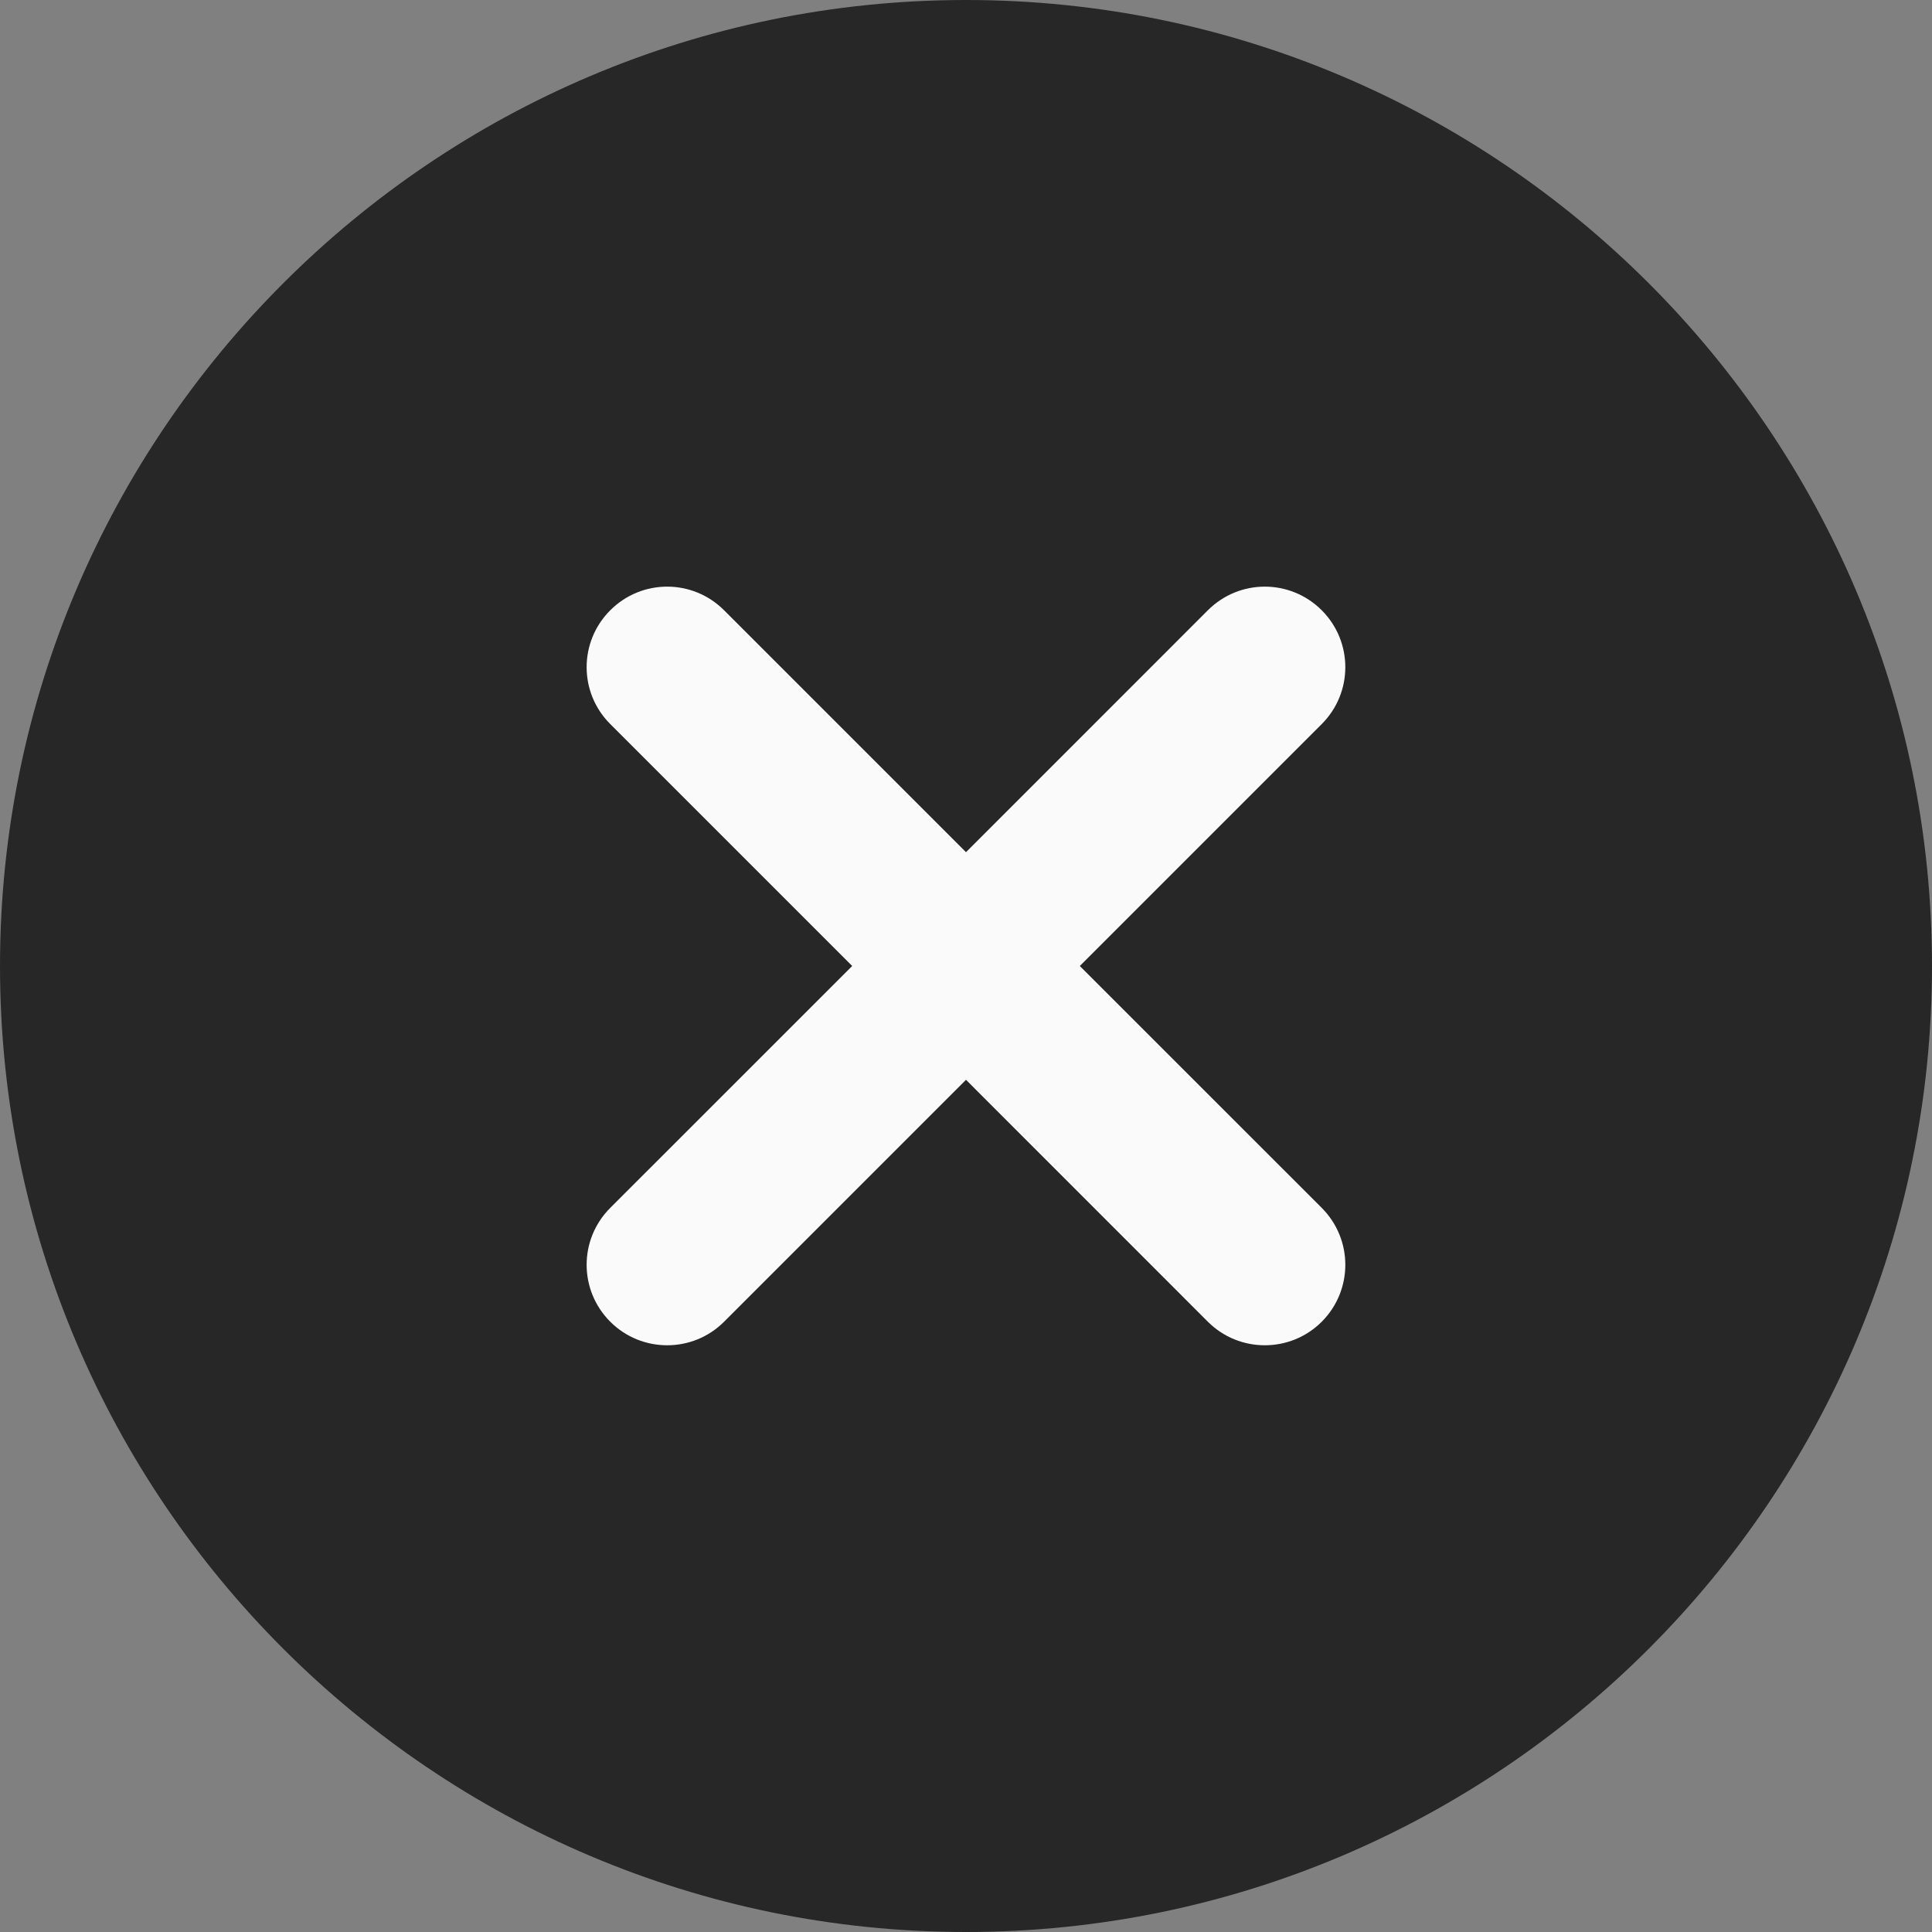<svg width="32" height="32" viewBox="0 0 32 32" fill="none" xmlns="http://www.w3.org/2000/svg">
<rect x="0" y="0" width="32" height="32" fill="#808080" stroke="none"/>
<g clip-path="url(#clip0_1300_11662)">
<path d="M16 0C7.177 0 0 7.177 0 16C0 24.823 7.177 32 16 32C24.823 32 32 24.823 32 16C32 7.177 24.823 0 16 0Z" fill="#272727"/>
<path d="M21.892 20.006C22.413 20.528 22.413 21.37 21.892 21.892C21.632 22.152 21.291 22.282 20.949 22.282C20.608 22.282 20.266 22.152 20.006 21.892L16 17.885L11.993 21.892C11.733 22.152 11.392 22.282 11.051 22.282C10.709 22.282 10.368 22.152 10.108 21.892C9.586 21.37 9.586 20.528 10.108 20.006L14.115 16L10.108 11.993C9.586 11.472 9.586 10.629 10.108 10.108C10.629 9.586 11.472 9.586 11.993 10.108L16 14.115L20.006 10.108C20.528 9.586 21.37 9.586 21.892 10.108C22.413 10.629 22.413 11.472 21.892 11.993L17.885 16L21.892 20.006Z" fill="#FAFAFA"/>
</g>
<defs>
<clipPath id="clip0_1300_11662">
<rect width="32" height="32" fill="white"/>
</clipPath>
</defs>
</svg>
